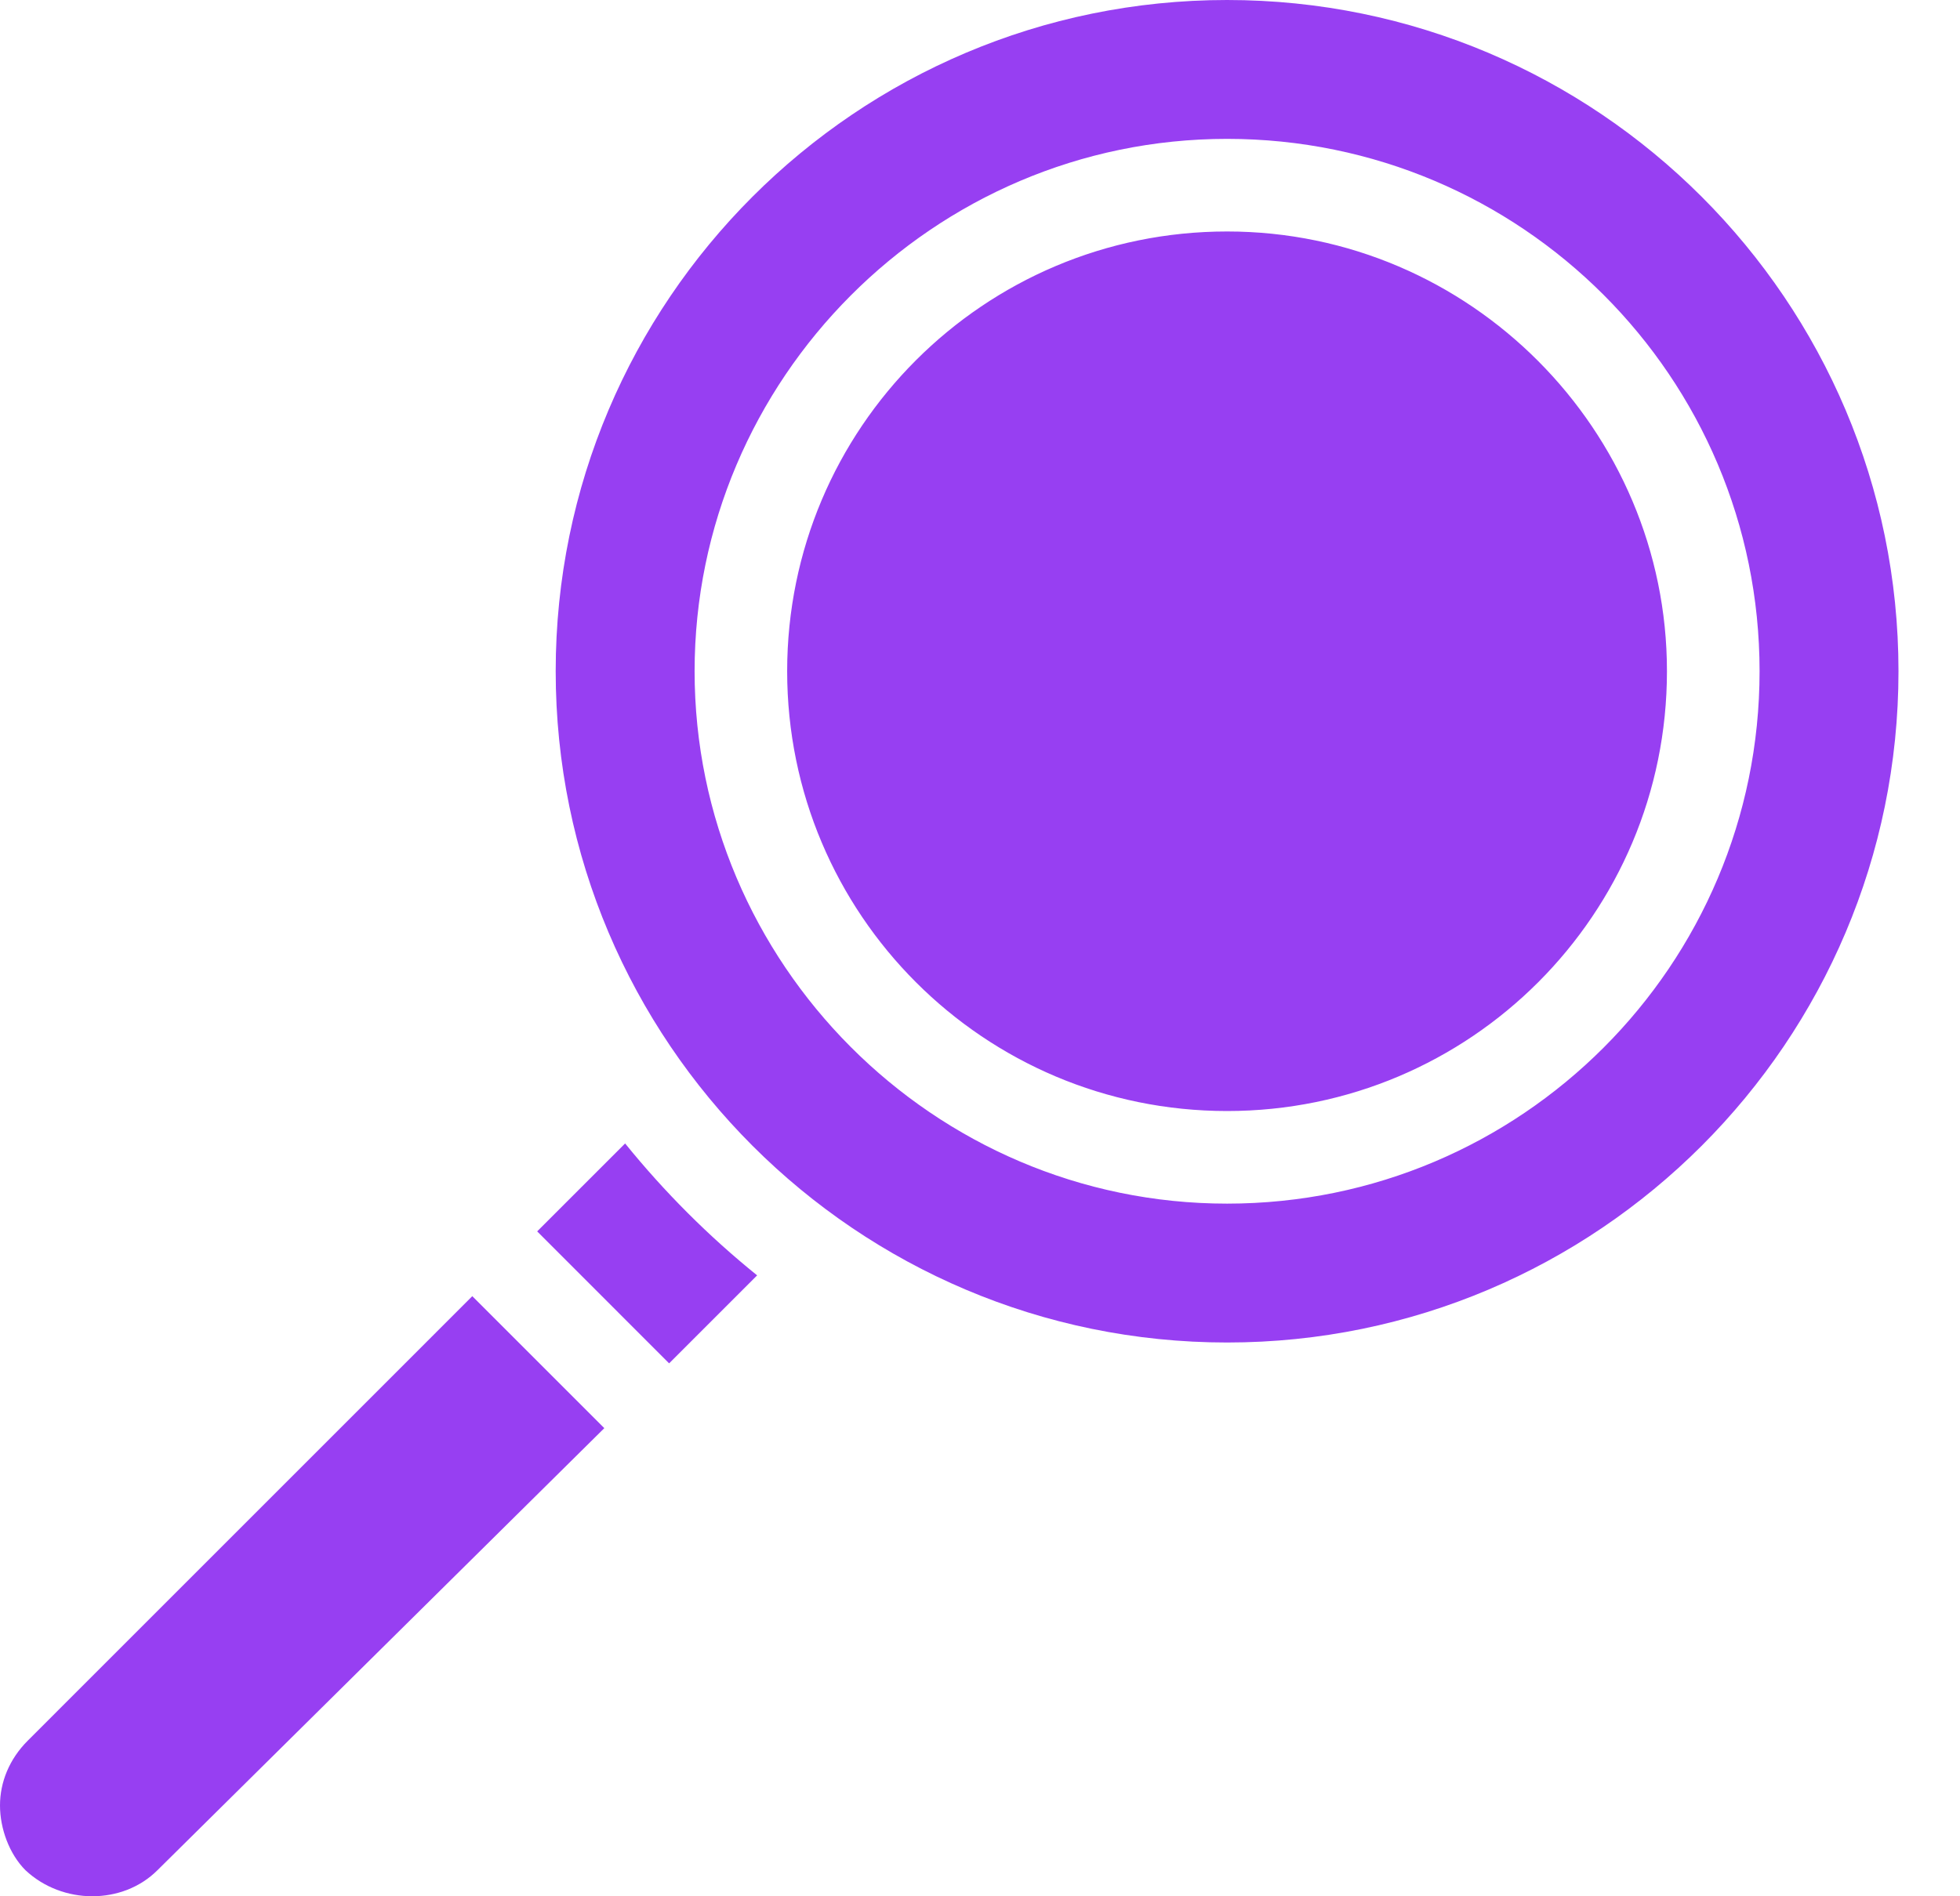 <svg width="31" height="30" viewBox="0 0 31 30" fill="none" xmlns="http://www.w3.org/2000/svg">
<path d="M7.47 20.506L9.558 22.594L2.49 29.588C1.941 30.137 0.989 30.137 0.403 29.588C0.147 29.332 0 28.929 0 28.563C0 28.197 0.146 27.831 0.439 27.538L7.47 20.506ZM9.887 18.09L8.496 19.481L10.583 21.569L11.975 20.177C11.205 19.555 10.51 18.859 9.887 18.09ZM30.027 10.619C30.027 16.479 25.267 21.239 19.408 21.239C13.549 21.239 8.789 16.478 8.789 10.619C8.789 4.76 13.549 0 19.408 0C25.267 0 30.027 4.761 30.027 10.619ZM27.83 10.619C27.83 5.969 24.058 2.197 19.408 2.197C14.757 2.197 10.986 6.005 10.986 10.619C10.986 15.233 14.757 19.042 19.408 19.042C24.058 19.042 27.83 15.27 27.83 10.619ZM19.408 3.662C15.563 3.662 12.45 6.775 12.45 10.619C12.45 14.464 15.563 17.577 19.408 17.577C23.253 17.577 26.365 14.464 26.365 10.619C26.366 6.811 23.253 3.662 19.408 3.662Z" fill="#973FF2"/>
</svg>
